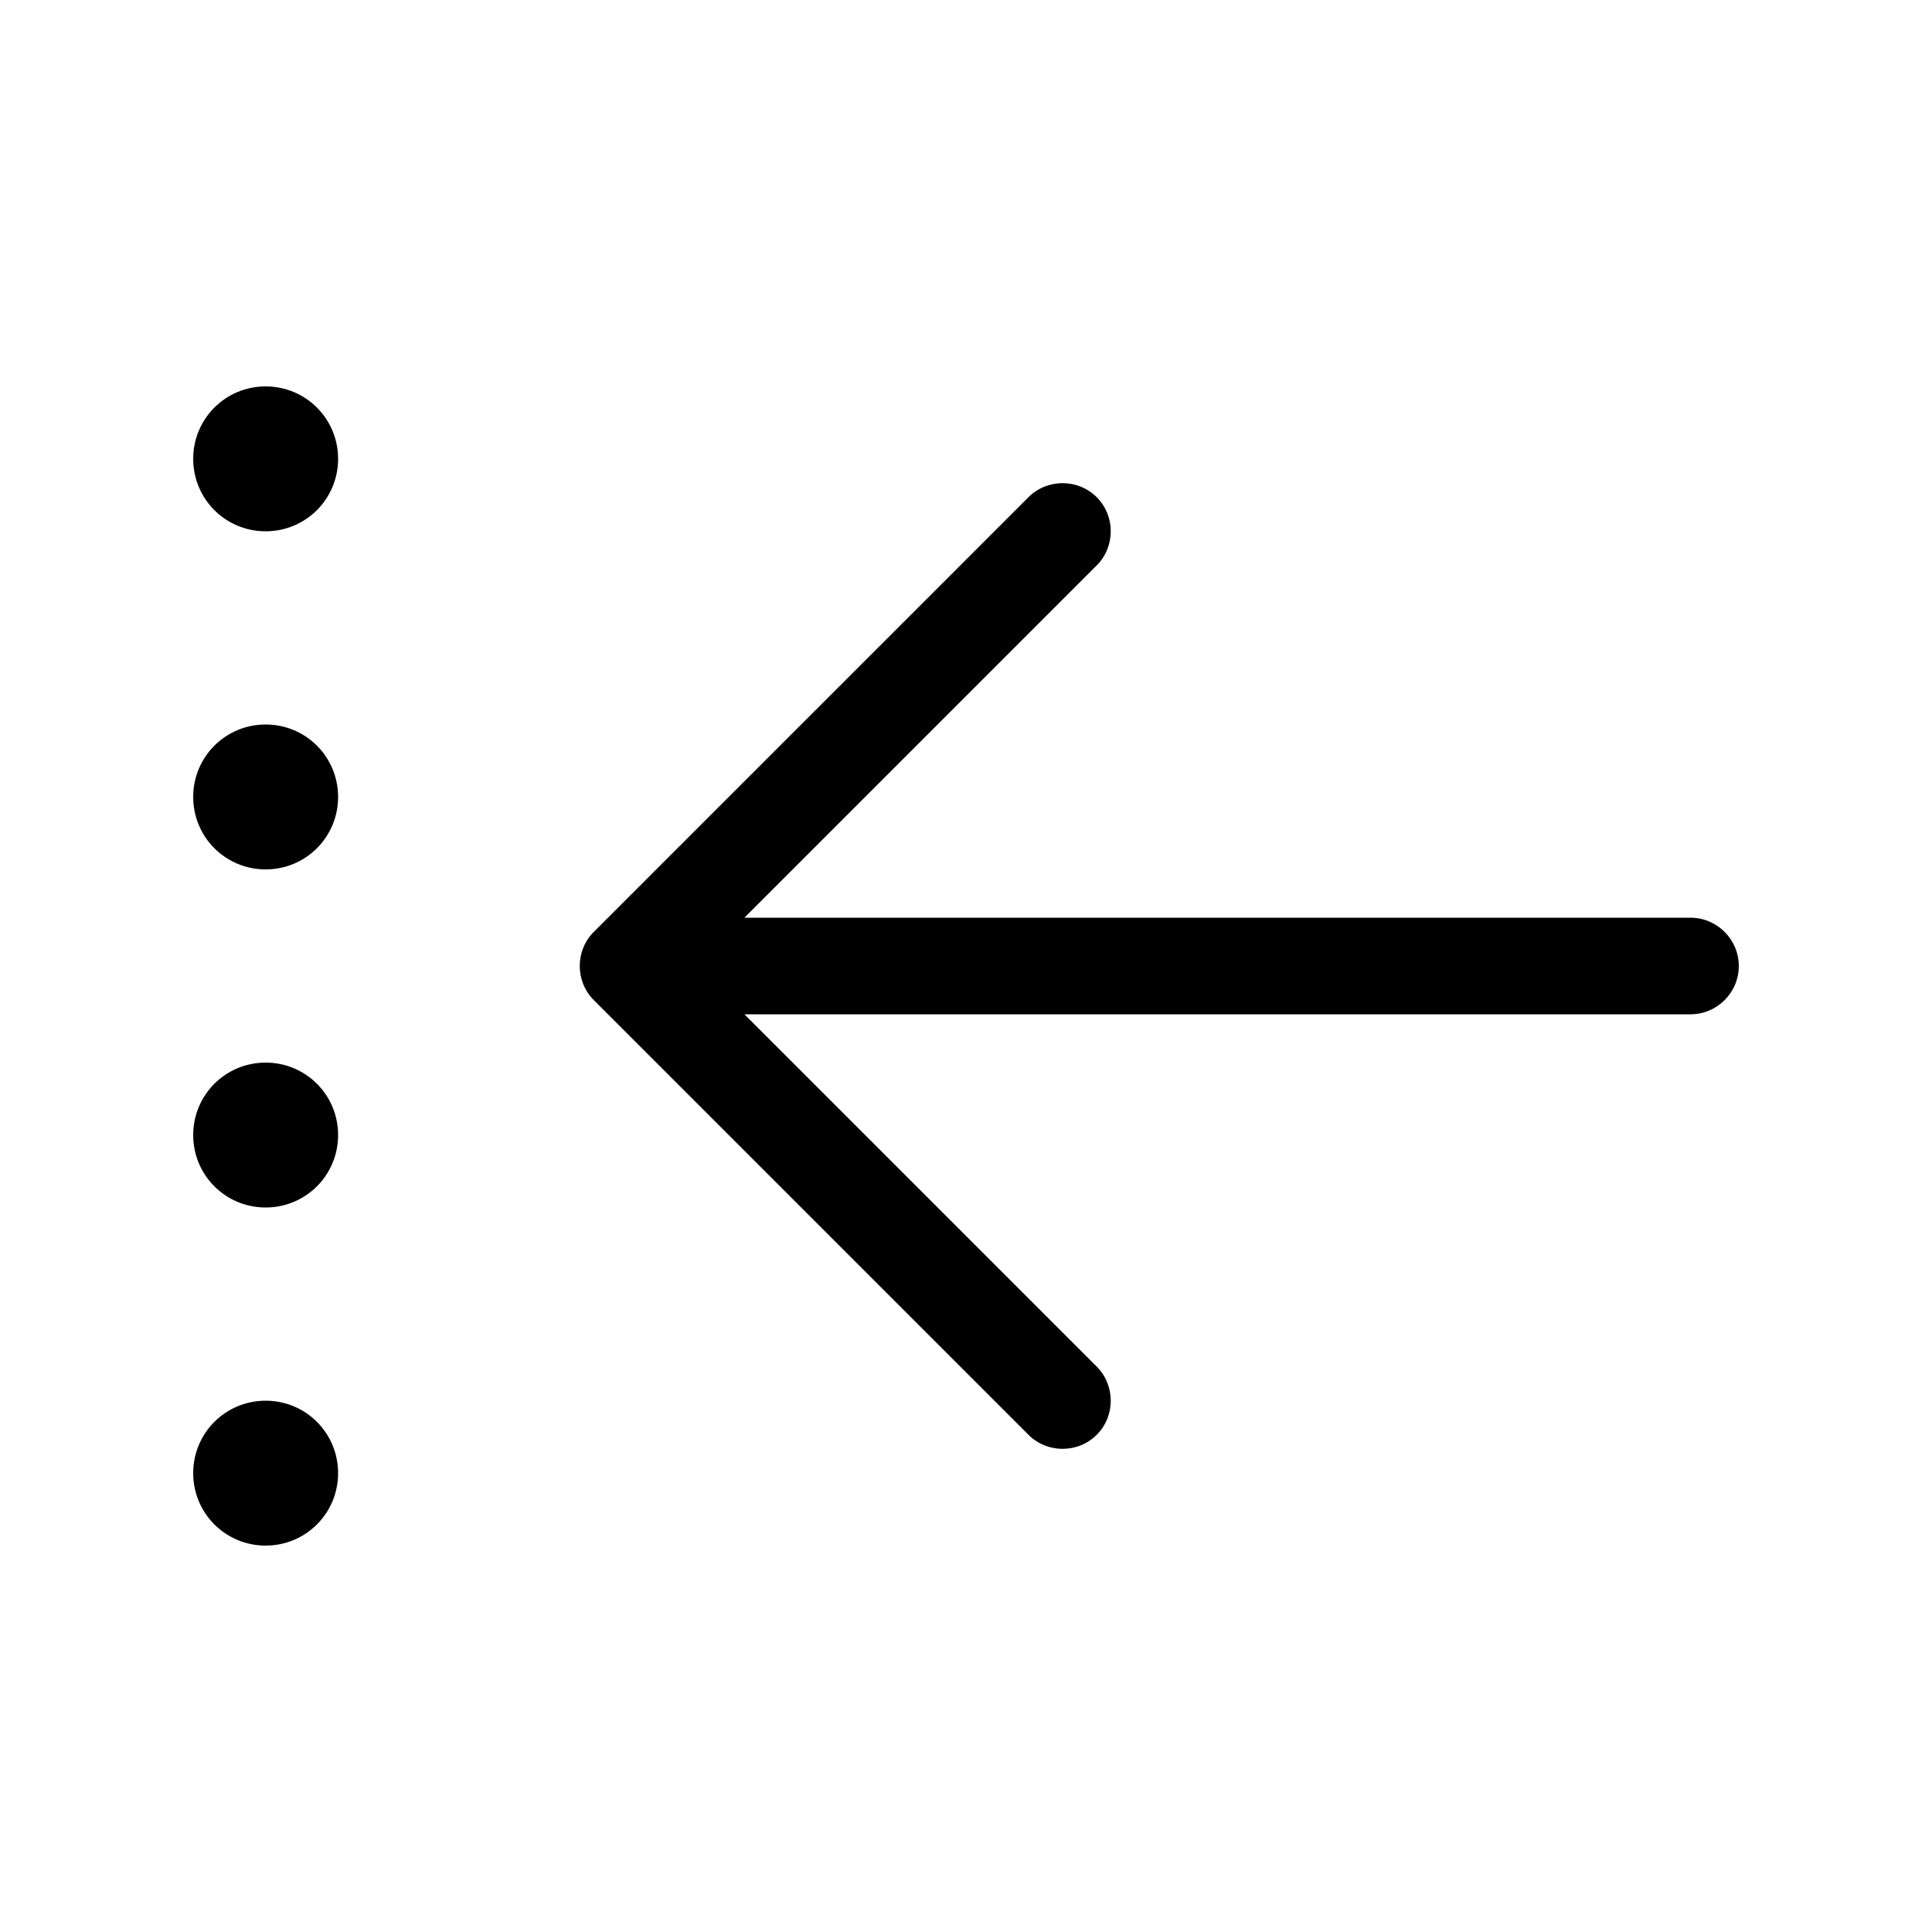<svg xmlns="http://www.w3.org/2000/svg" viewBox="0 0 640 640"><!--! Font Awesome Pro 7.1.0 by @fontawesome - https://fontawesome.com License - https://fontawesome.com/license (Commercial License) Copyright 2025 Fonticons, Inc. --><path fill="currentColor" d="M88 128C74.7 128 64 138.7 64 152C64 165.3 74.7 176 88 176C101.3 176 112 165.3 112 152C112 138.7 101.3 128 88 128zM196.7 308.7C190.5 314.9 190.5 325.1 196.7 331.3L340.7 475.3C346.9 481.5 357.1 481.5 363.3 475.3C369.5 469.1 369.5 458.9 363.3 452.7L246.6 336L560 336C568.8 336 576 328.8 576 320C576 311.2 568.8 304 560 304L246.6 304L363.3 187.3C369.5 181.1 369.5 170.9 363.3 164.7C357.1 158.5 346.9 158.5 340.7 164.7L196.7 308.7zM64 264C64 277.3 74.7 288 88 288C101.3 288 112 277.3 112 264C112 250.7 101.3 240 88 240C74.7 240 64 250.7 64 264zM88 352C74.7 352 64 362.7 64 376C64 389.3 74.7 400 88 400C101.3 400 112 389.3 112 376C112 362.7 101.3 352 88 352zM64 488C64 501.3 74.7 512 88 512C101.3 512 112 501.3 112 488C112 474.7 101.3 464 88 464C74.7 464 64 474.7 64 488z"/></svg>